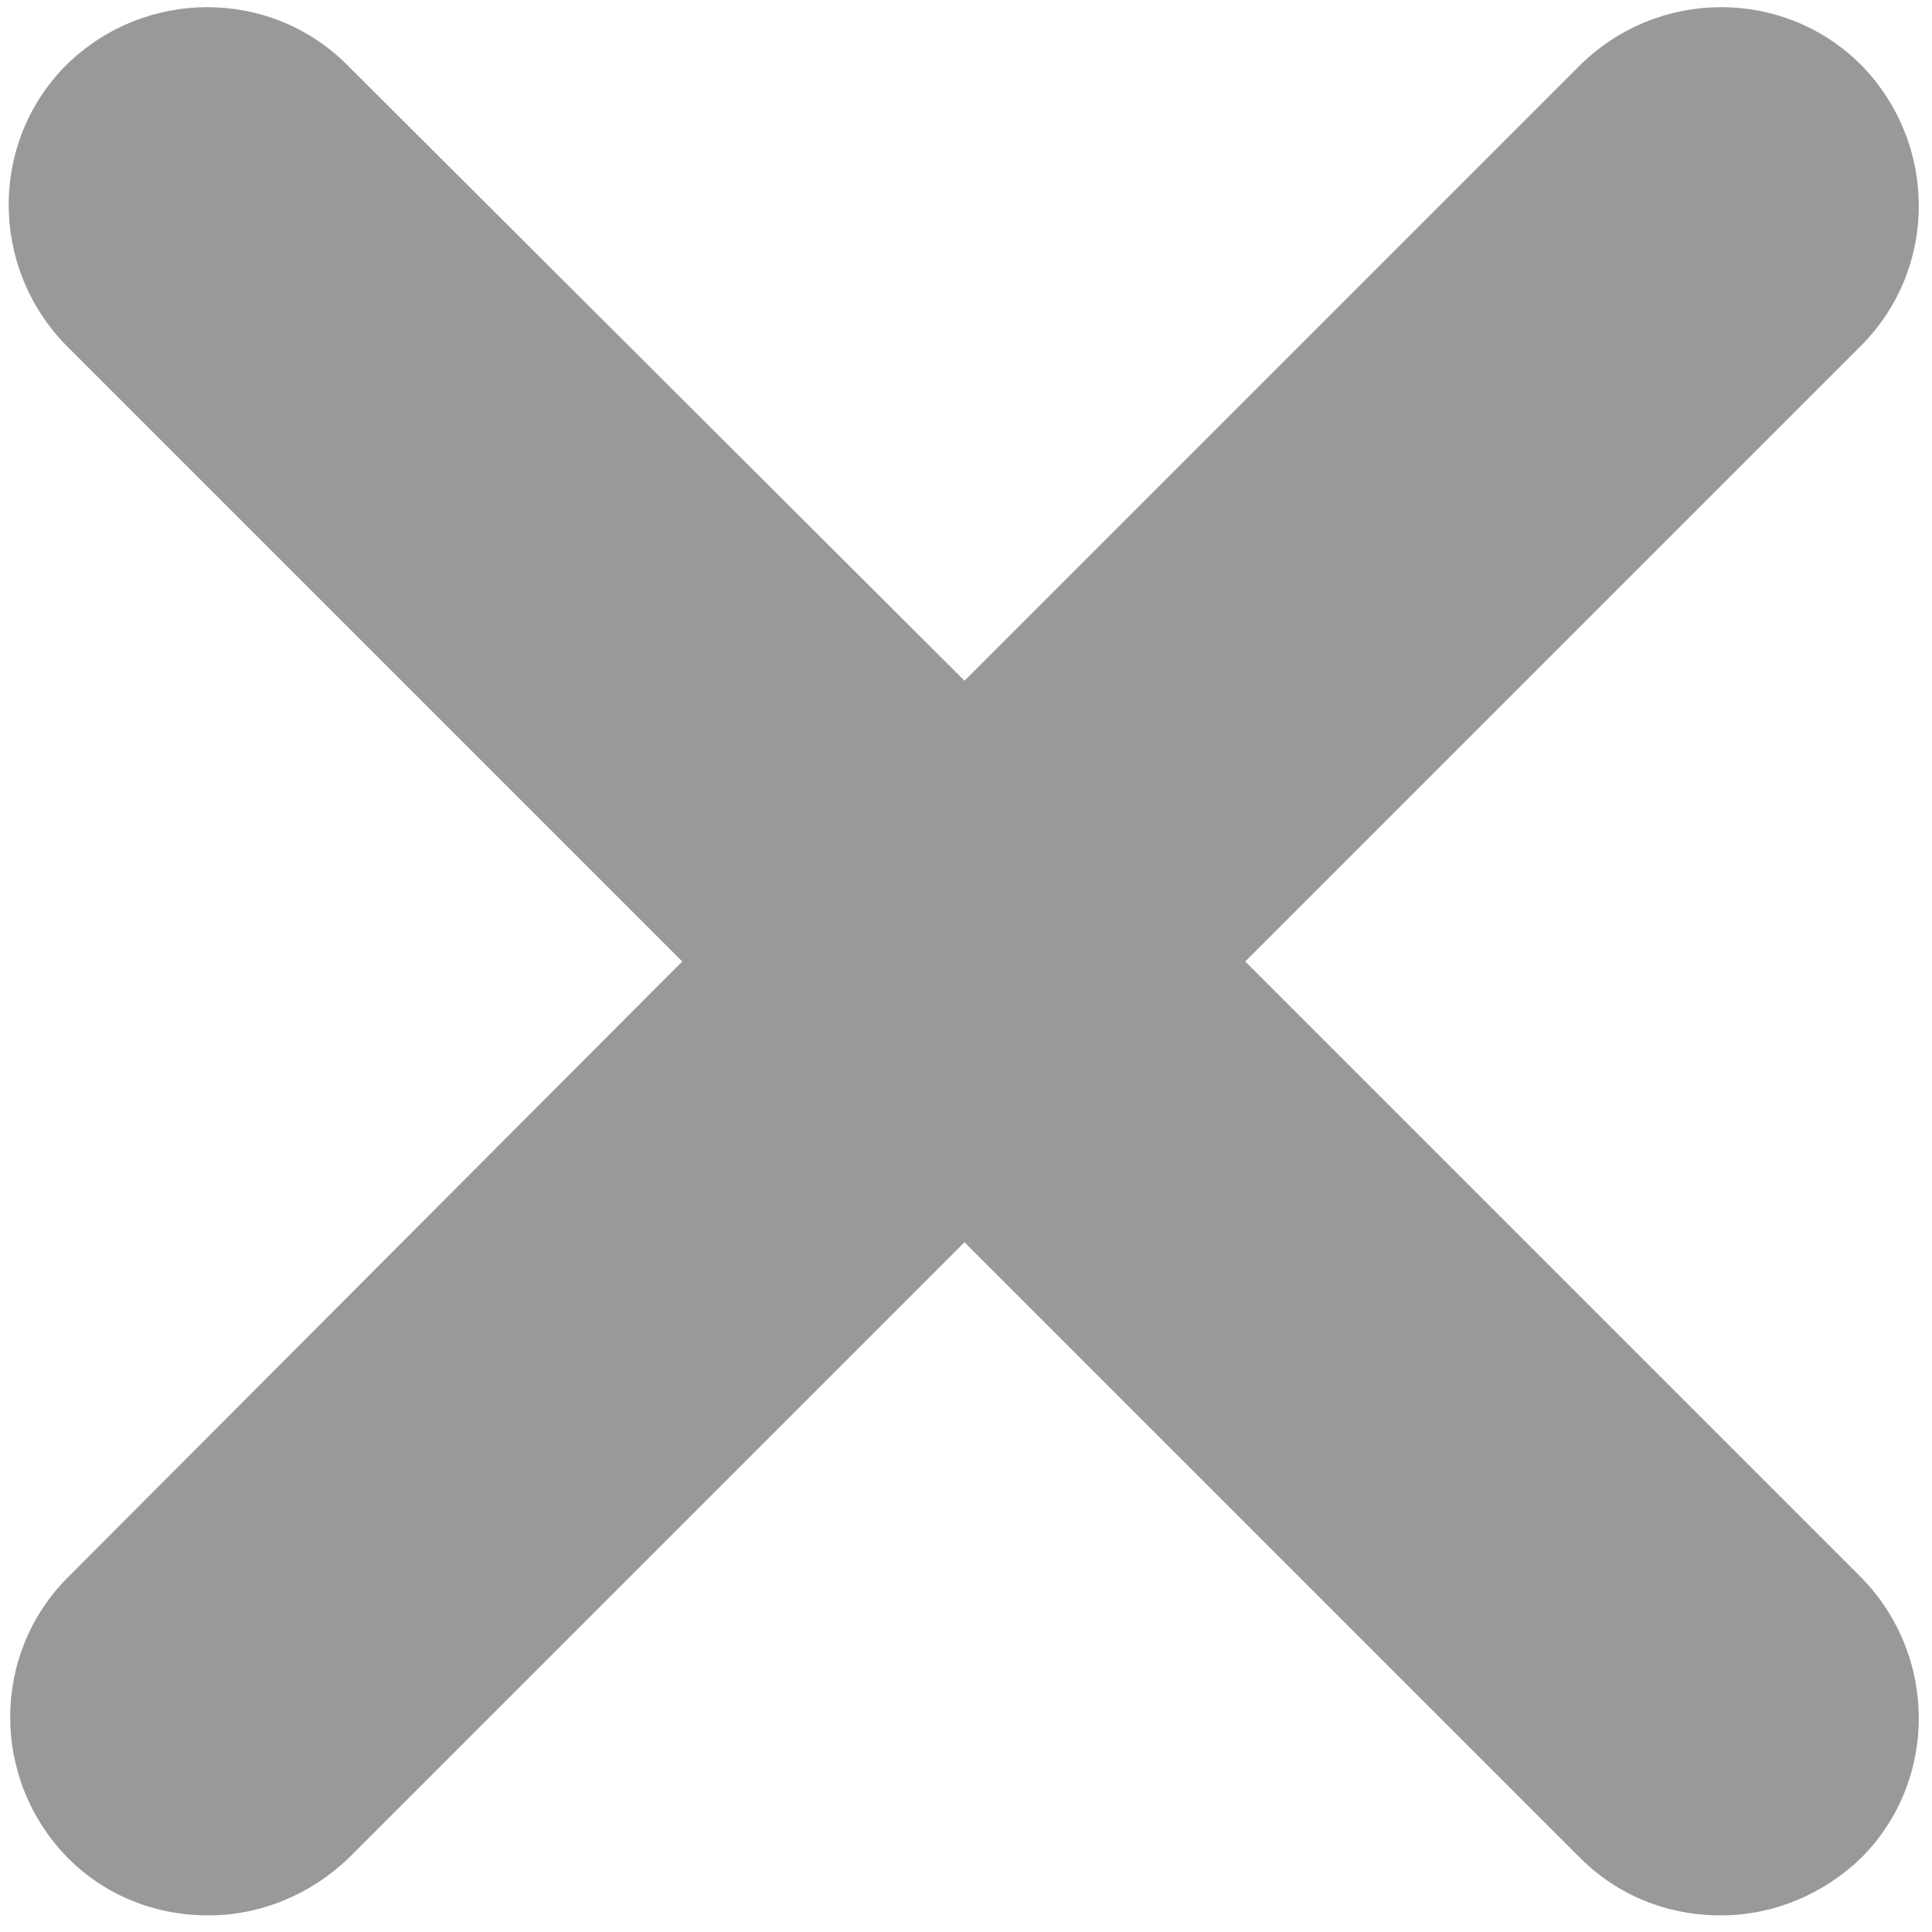 <?xml version="1.0" encoding="utf-8"?>
<!-- Generator: Adobe Illustrator 25.3.1, SVG Export Plug-In . SVG Version: 6.00 Build 0)  -->
<svg version="1.1" id="图层_1" xmlns="http://www.w3.org/2000/svg" xmlns:xlink="http://www.w3.org/1999/xlink" x="0px" y="0px"
	 viewBox="0 0 128 128" style="enable-background:new 0 0 128 128;" xml:space="preserve">
<style type="text/css">
	.st0{fill:#999999;}
</style>
<path class="st0" d="M82.5,63.7l40.8-40.8c5.1-5.1,5.1-13.4,0-18.6c-5.1-5.1-13.4-5.1-18.6,0L63.9,45.1L23,4.3
	c-5.1-5.1-13.4-5.1-18.6,0c-5.1,5.1-5.1,13.4,0,18.6l40.8,40.8L4.5,104.5c-5.1,5.1-5.1,13.4,0,18.6c2.5,2.5,5.8,3.8,9.3,3.8
	c3.5,0,6.8-1.4,9.3-3.8l40.8-40.8l40.8,40.8c2.5,2.5,5.8,3.8,9.3,3.8c3.5,0,6.8-1.4,9.3-3.8c5.1-5.1,5.1-13.4,0-18.6L82.5,63.7z"/>
</svg>
